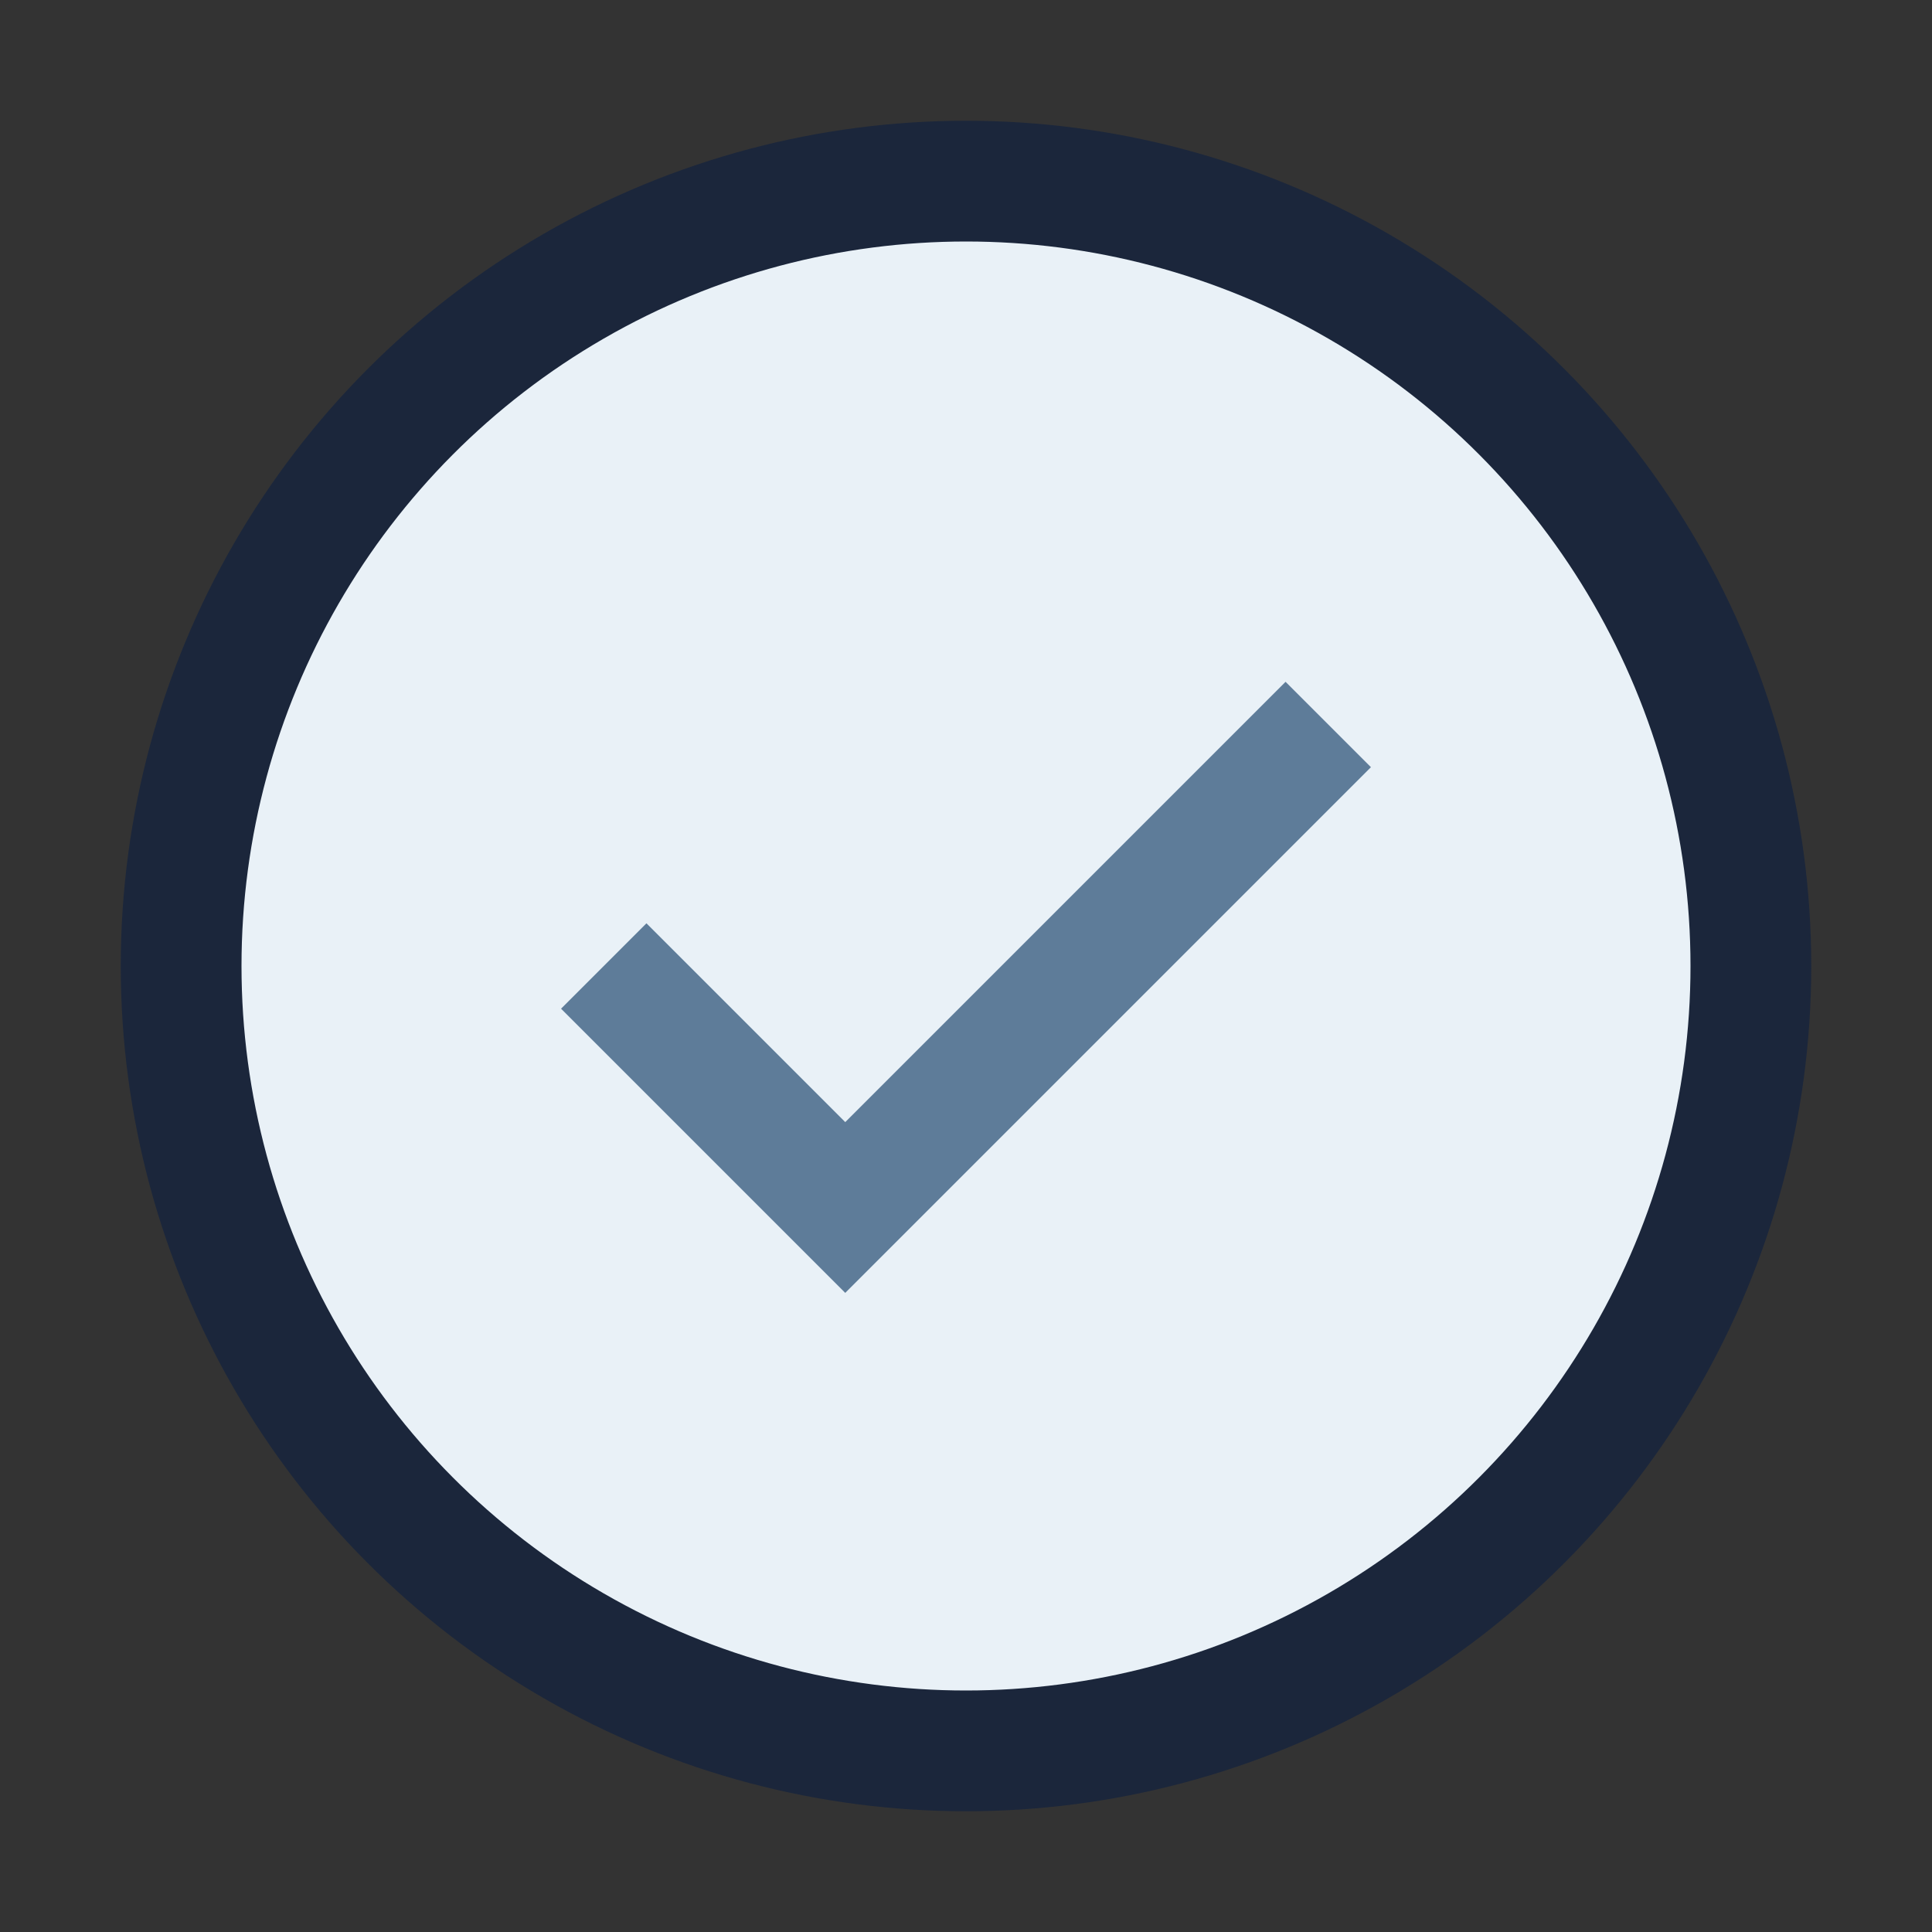 <?xml version="1.0" encoding="UTF-8"?>
<svg xmlns="http://www.w3.org/2000/svg" width="32" height="32" viewBox="0 0 32 32"><rect x="0" y="0" width="32" height="32" fill="#333333" stroke="none"/><circle cx="16" cy="16" r="13" fill="#E9F1F7" stroke="#1B263B" stroke-width="2"/><path d="M10 16l4 4 8-8" fill="none" stroke="#5E7C99" stroke-width="2"/></svg>